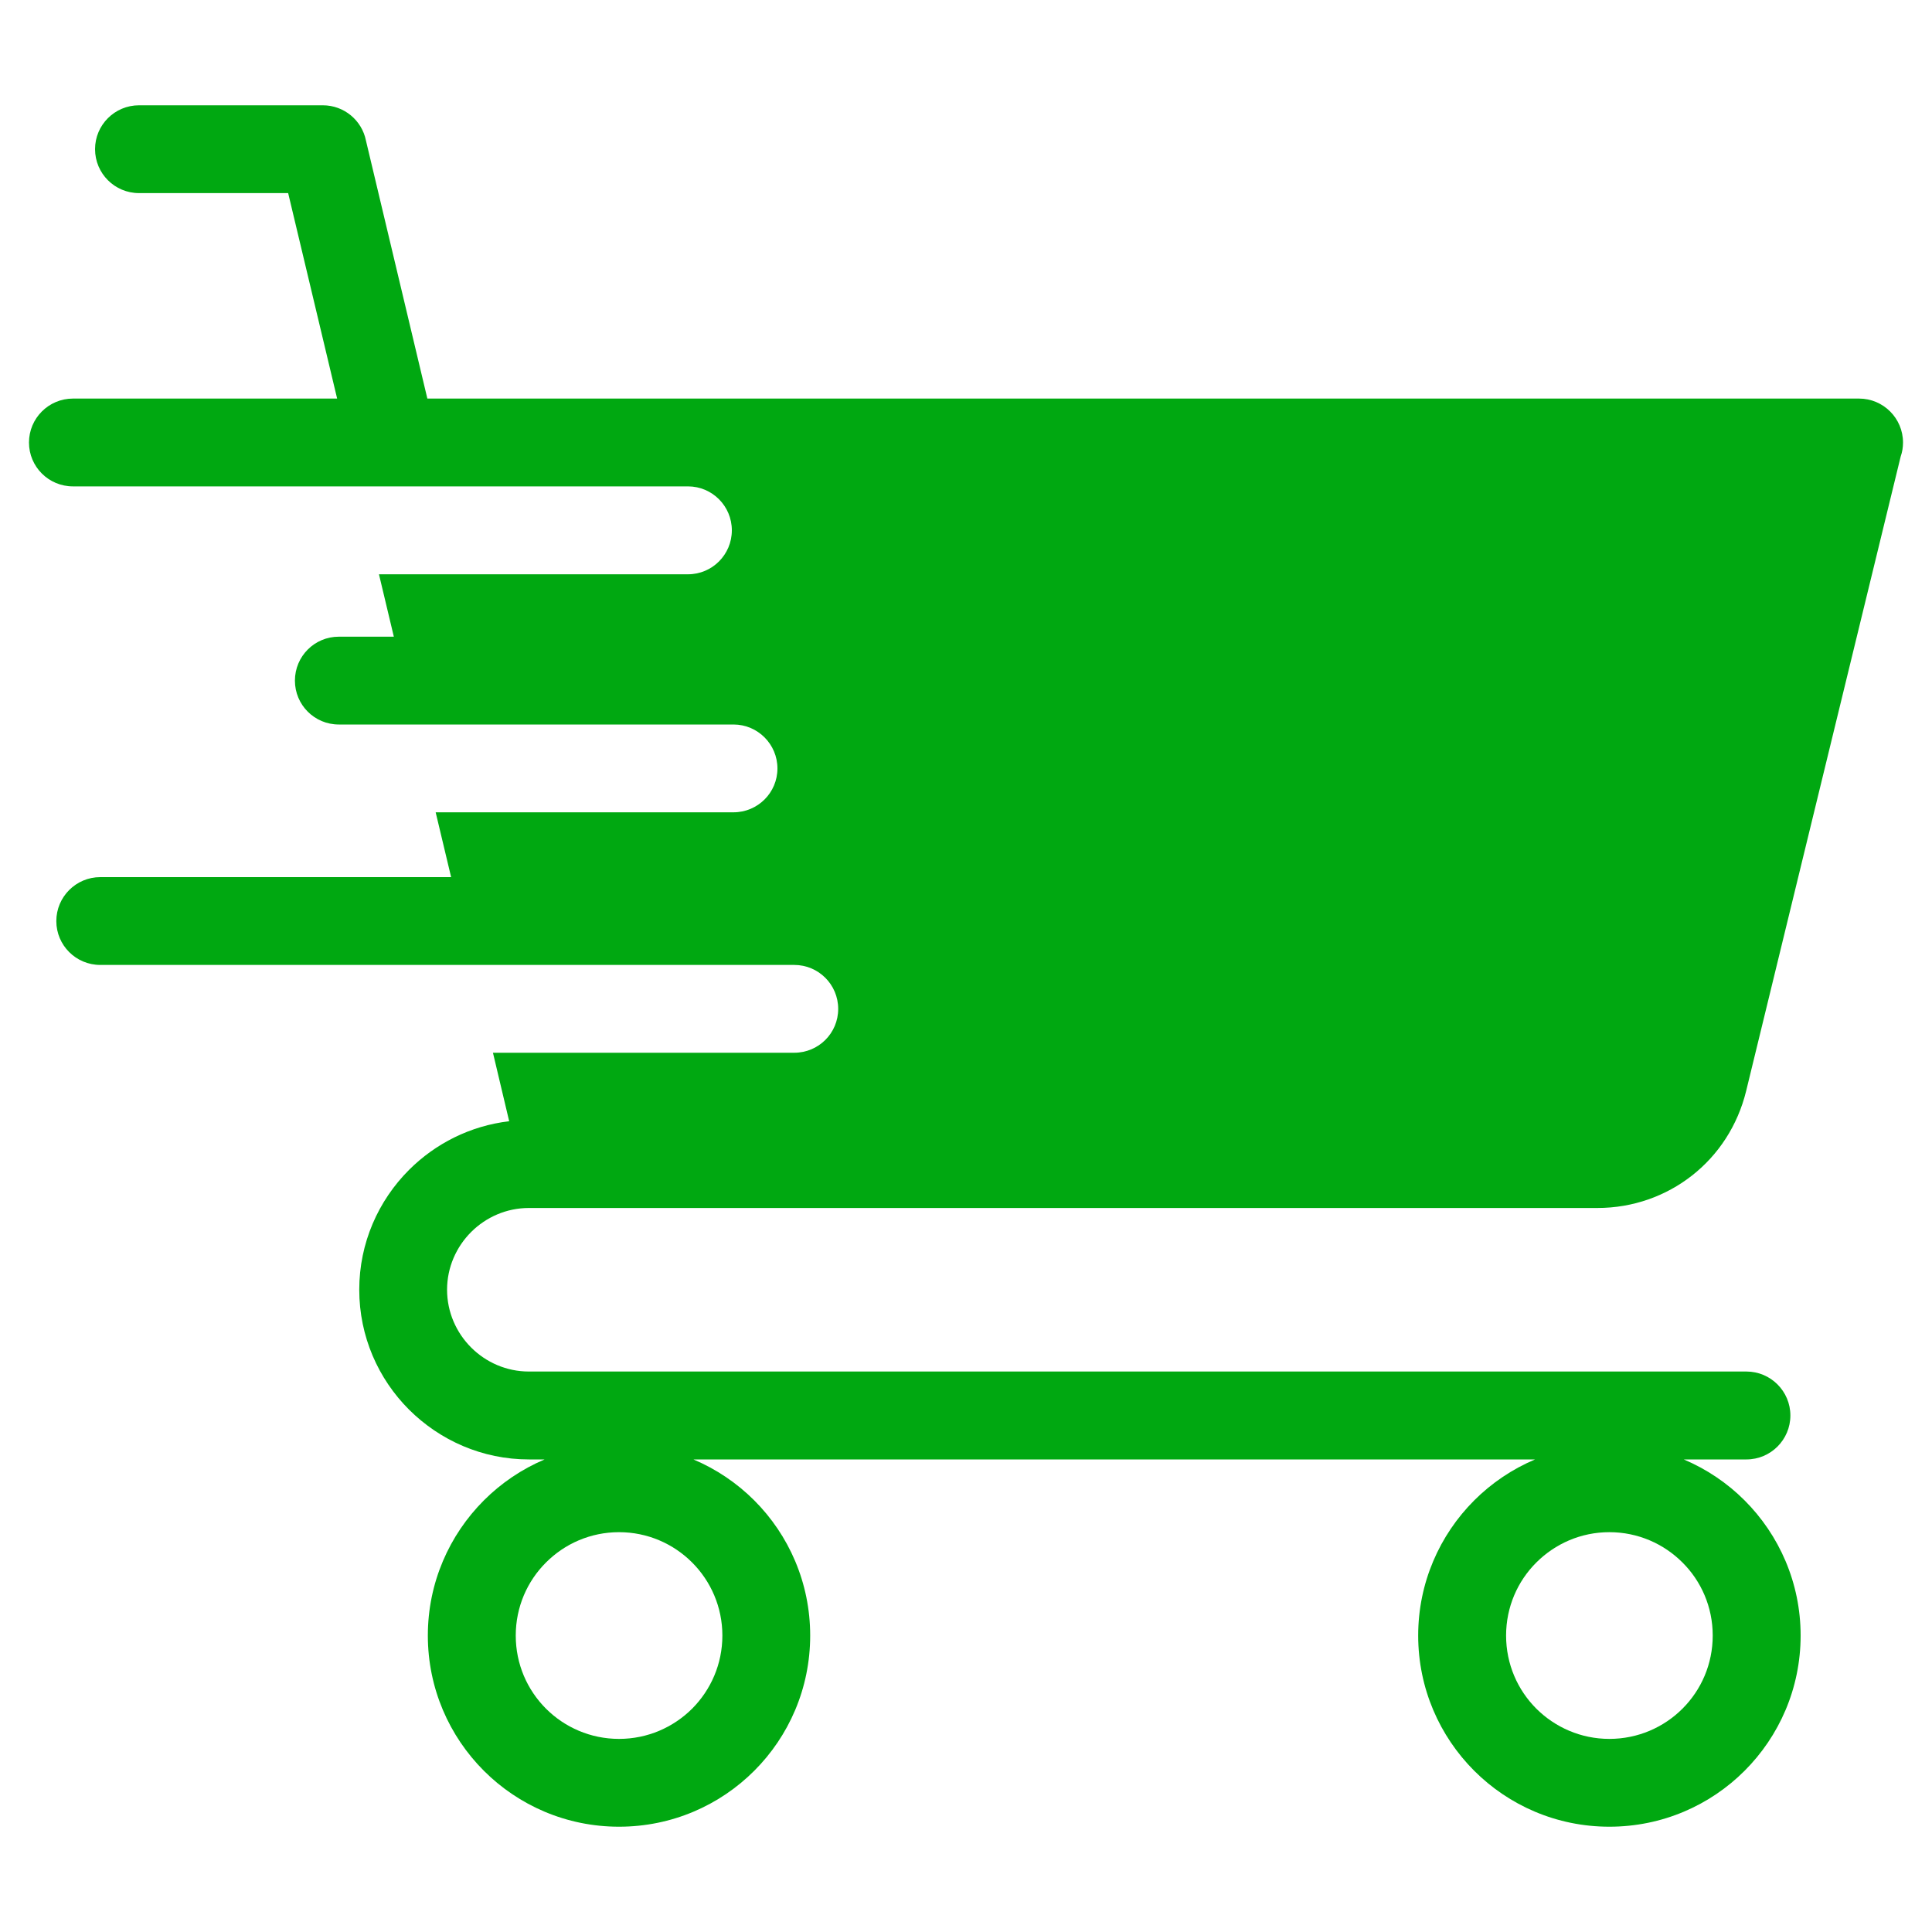 <svg width="20" height="20" viewBox="0 0 20 20" fill="none" xmlns="http://www.w3.org/2000/svg">
<g id="shopping-cart 1">
<path id="Vector" fill-rule="evenodd" clip-rule="evenodd" d="M2.983 1.999L3.49 4.126H0.755C0.504 4.126 0.3 4.33 0.3 4.581C0.3 4.832 0.504 5.035 0.755 5.035H7.122C7.373 5.035 7.576 5.239 7.576 5.49C7.576 5.741 7.373 5.945 7.122 5.945H3.923L4.077 6.591H3.507C3.256 6.591 3.053 6.794 3.053 7.046C3.053 7.297 3.256 7.5 3.507 7.5H7.593C7.844 7.5 8.048 7.704 8.048 7.955C8.048 8.206 7.844 8.409 7.593 8.409H4.51L4.67 9.08H1.038C0.787 9.08 0.583 9.284 0.583 9.535C0.583 9.786 0.787 9.989 1.038 9.989H8.222C8.474 9.989 8.677 10.193 8.677 10.444C8.677 10.695 8.474 10.898 8.222 10.898H5.103L5.271 11.607C4.869 11.654 4.507 11.838 4.234 12.111C3.916 12.429 3.719 12.868 3.719 13.351C3.719 13.835 3.916 14.274 4.234 14.592C4.553 14.91 4.992 15.108 5.475 15.108H5.638C5.401 15.208 5.188 15.353 5.009 15.532C4.651 15.89 4.429 16.385 4.429 16.931C4.429 17.478 4.651 17.973 5.009 18.331C5.367 18.689 5.862 18.91 6.408 18.91C6.955 18.91 7.45 18.689 7.808 18.331C8.166 17.973 8.387 17.478 8.387 16.931C8.387 16.385 8.166 15.89 7.808 15.532C7.629 15.353 7.415 15.208 7.178 15.108H15.891C15.654 15.208 15.44 15.353 15.261 15.532C14.903 15.89 14.681 16.385 14.681 16.931C14.681 17.478 14.903 17.973 15.261 18.331C15.619 18.689 16.114 18.91 16.66 18.91C17.207 18.91 17.702 18.689 18.06 18.331C18.418 17.973 18.64 17.478 18.64 16.931C18.64 16.385 18.418 15.89 18.06 15.532C17.881 15.353 17.667 15.208 17.43 15.108H18.079C18.33 15.108 18.534 14.904 18.534 14.653C18.534 14.402 18.33 14.198 18.079 14.198H5.475C5.243 14.198 5.031 14.103 4.877 13.949C4.724 13.796 4.628 13.584 4.628 13.351C4.628 13.119 4.724 12.907 4.877 12.754C5.031 12.6 5.243 12.505 5.475 12.505H16.536C16.905 12.505 17.246 12.381 17.517 12.168C17.788 11.955 17.988 11.653 18.076 11.294L19.676 4.725C19.692 4.68 19.7 4.631 19.7 4.581C19.7 4.33 19.496 4.126 19.245 4.126H4.424L3.788 1.454C3.746 1.246 3.562 1.09 3.342 1.09H1.439C1.188 1.09 0.984 1.293 0.984 1.544C0.984 1.796 1.188 1.999 1.439 1.999H2.983V1.999ZM6.408 15.861C6.704 15.861 6.971 15.981 7.165 16.175C7.358 16.368 7.478 16.636 7.478 16.931C7.478 17.227 7.358 17.494 7.165 17.688C6.971 17.881 6.704 18.001 6.408 18.001C6.113 18.001 5.845 17.881 5.652 17.688C5.458 17.494 5.339 17.227 5.339 16.931C5.339 16.636 5.458 16.368 5.652 16.175C5.845 15.981 6.113 15.861 6.408 15.861ZM16.66 15.861C16.956 15.861 17.223 15.981 17.417 16.175C17.611 16.368 17.73 16.636 17.73 16.931C17.73 17.227 17.611 17.494 17.417 17.688C17.224 17.881 16.956 18.001 16.66 18.001C16.365 18.001 16.098 17.881 15.904 17.688C15.71 17.494 15.591 17.227 15.591 16.931C15.591 16.636 15.71 16.368 15.904 16.175C16.098 15.981 16.365 15.861 16.66 15.861Z" fill="#00A811"/>
</g>
</svg>
